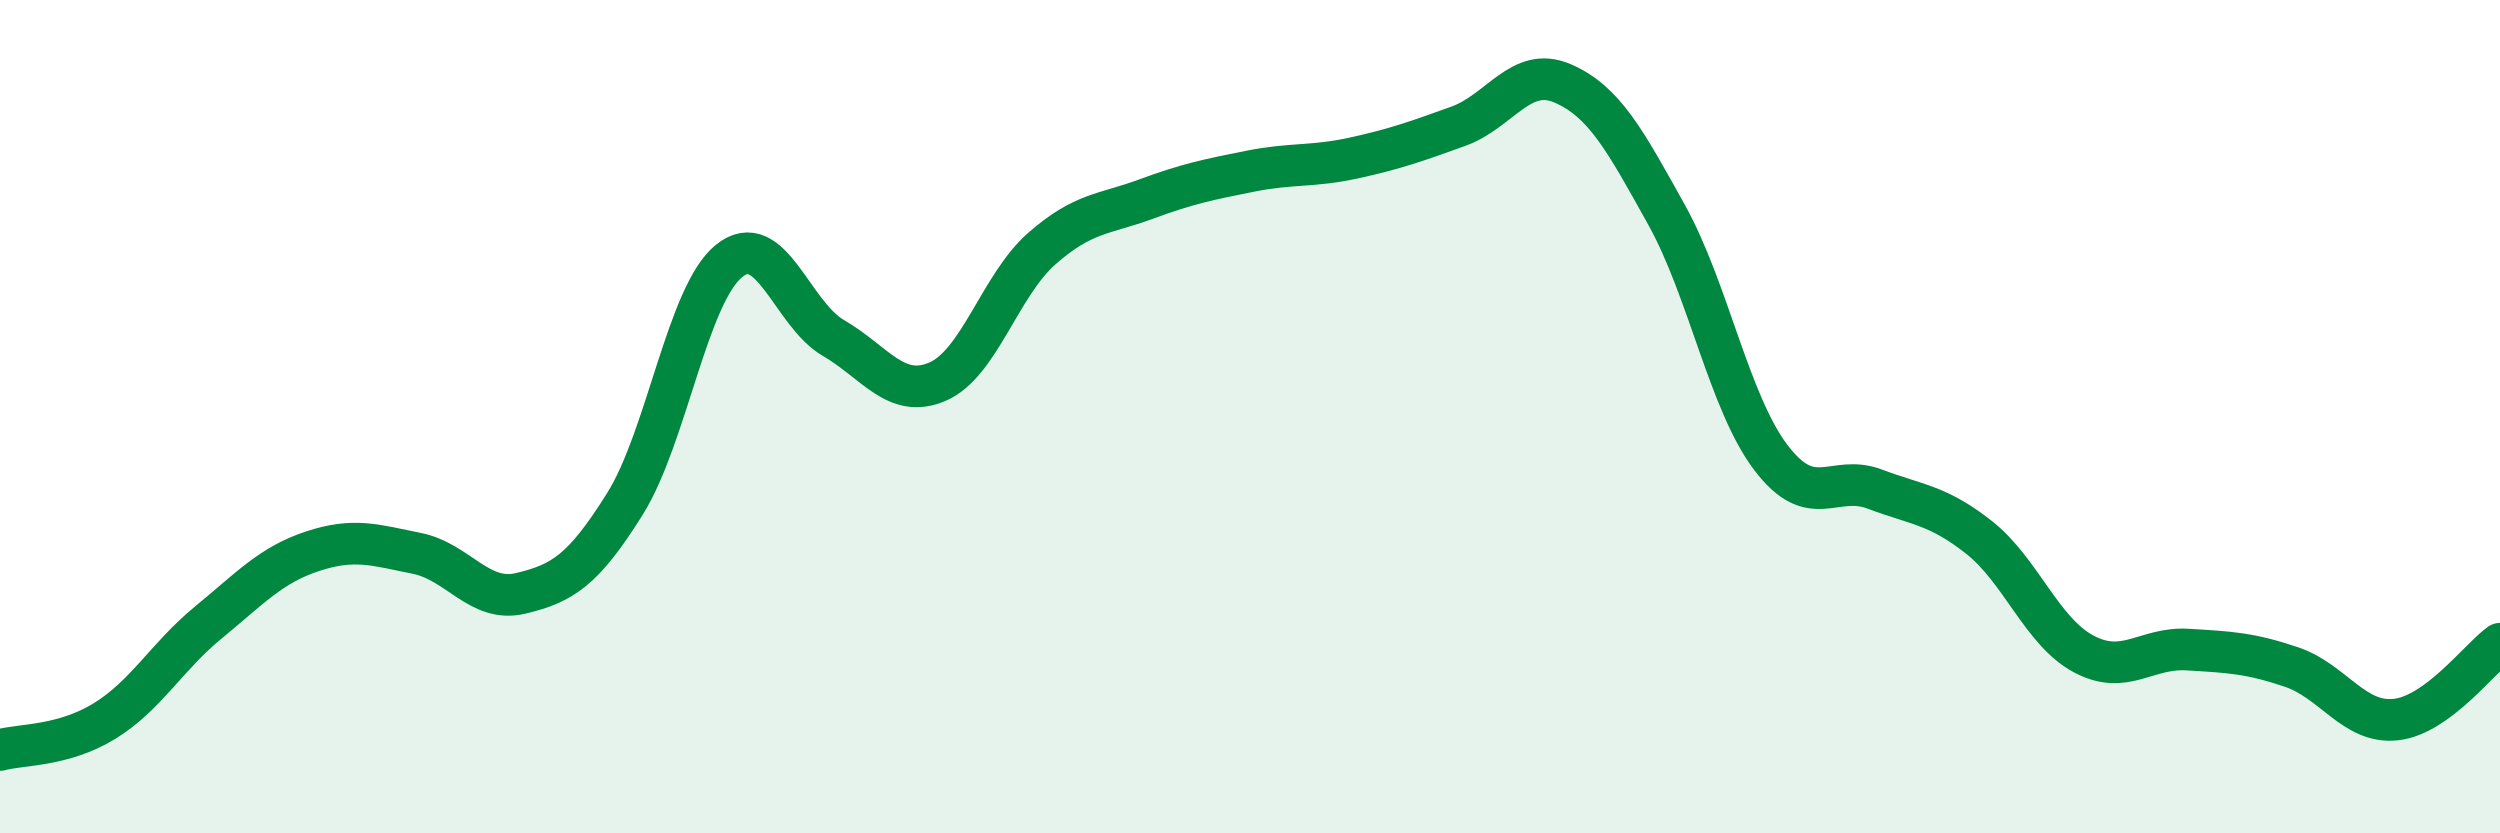 
    <svg width="60" height="20" viewBox="0 0 60 20" xmlns="http://www.w3.org/2000/svg">
      <path
        d="M 0,18 C 0.5,17.86 1.5,17.92 2.5,17.31 C 3.5,16.7 4,15.76 5,14.94 C 6,14.12 6.5,13.56 7.5,13.23 C 8.5,12.9 9,13.08 10,13.28 C 11,13.48 11.5,14.48 12.5,14.24 C 13.5,14 14,13.69 15,12.09 C 16,10.49 16.5,7.06 17.5,6.26 C 18.5,5.46 19,7.53 20,8.11 C 21,8.69 21.5,9.59 22.5,9.16 C 23.5,8.73 24,6.85 25,5.97 C 26,5.09 26.5,5.15 27.5,4.78 C 28.5,4.41 29,4.31 30,4.11 C 31,3.91 31.5,4.01 32.5,3.79 C 33.5,3.57 34,3.39 35,3.03 C 36,2.67 36.5,1.57 37.5,2 C 38.5,2.43 39,3.36 40,5.16 C 41,6.96 41.5,9.66 42.5,10.98 C 43.5,12.3 44,11.36 45,11.74 C 46,12.12 46.5,12.11 47.5,12.9 C 48.5,13.69 49,15.15 50,15.69 C 51,16.23 51.5,15.53 52.5,15.59 C 53.5,15.65 54,15.67 55,16.01 C 56,16.35 56.5,17.38 57.5,17.27 C 58.5,17.16 59.5,15.81 60,15.45L60 20L0 20Z"
        fill="#008740"
        opacity="0.1"
        stroke-linecap="round"
        stroke-linejoin="round"
      />
      <path
        d="M 0,18 C 0.5,17.86 1.5,17.92 2.5,17.31 C 3.5,16.7 4,15.76 5,14.94 C 6,14.12 6.5,13.56 7.5,13.23 C 8.5,12.9 9,13.08 10,13.28 C 11,13.48 11.5,14.48 12.5,14.24 C 13.5,14 14,13.69 15,12.09 C 16,10.49 16.5,7.06 17.5,6.26 C 18.5,5.46 19,7.53 20,8.11 C 21,8.69 21.5,9.59 22.5,9.16 C 23.5,8.73 24,6.85 25,5.97 C 26,5.09 26.5,5.15 27.5,4.78 C 28.5,4.41 29,4.31 30,4.11 C 31,3.91 31.5,4.01 32.5,3.79 C 33.5,3.57 34,3.39 35,3.03 C 36,2.67 36.5,1.57 37.5,2 C 38.5,2.43 39,3.36 40,5.16 C 41,6.96 41.5,9.66 42.5,10.98 C 43.5,12.3 44,11.36 45,11.74 C 46,12.12 46.5,12.11 47.5,12.9 C 48.5,13.69 49,15.15 50,15.69 C 51,16.23 51.5,15.53 52.5,15.59 C 53.5,15.65 54,15.67 55,16.01 C 56,16.35 56.5,17.38 57.5,17.27 C 58.5,17.16 59.5,15.81 60,15.45"
        stroke="#008740"
        stroke-width="1"
        fill="none"
        stroke-linecap="round"
        stroke-linejoin="round"
      />
    </svg>
  